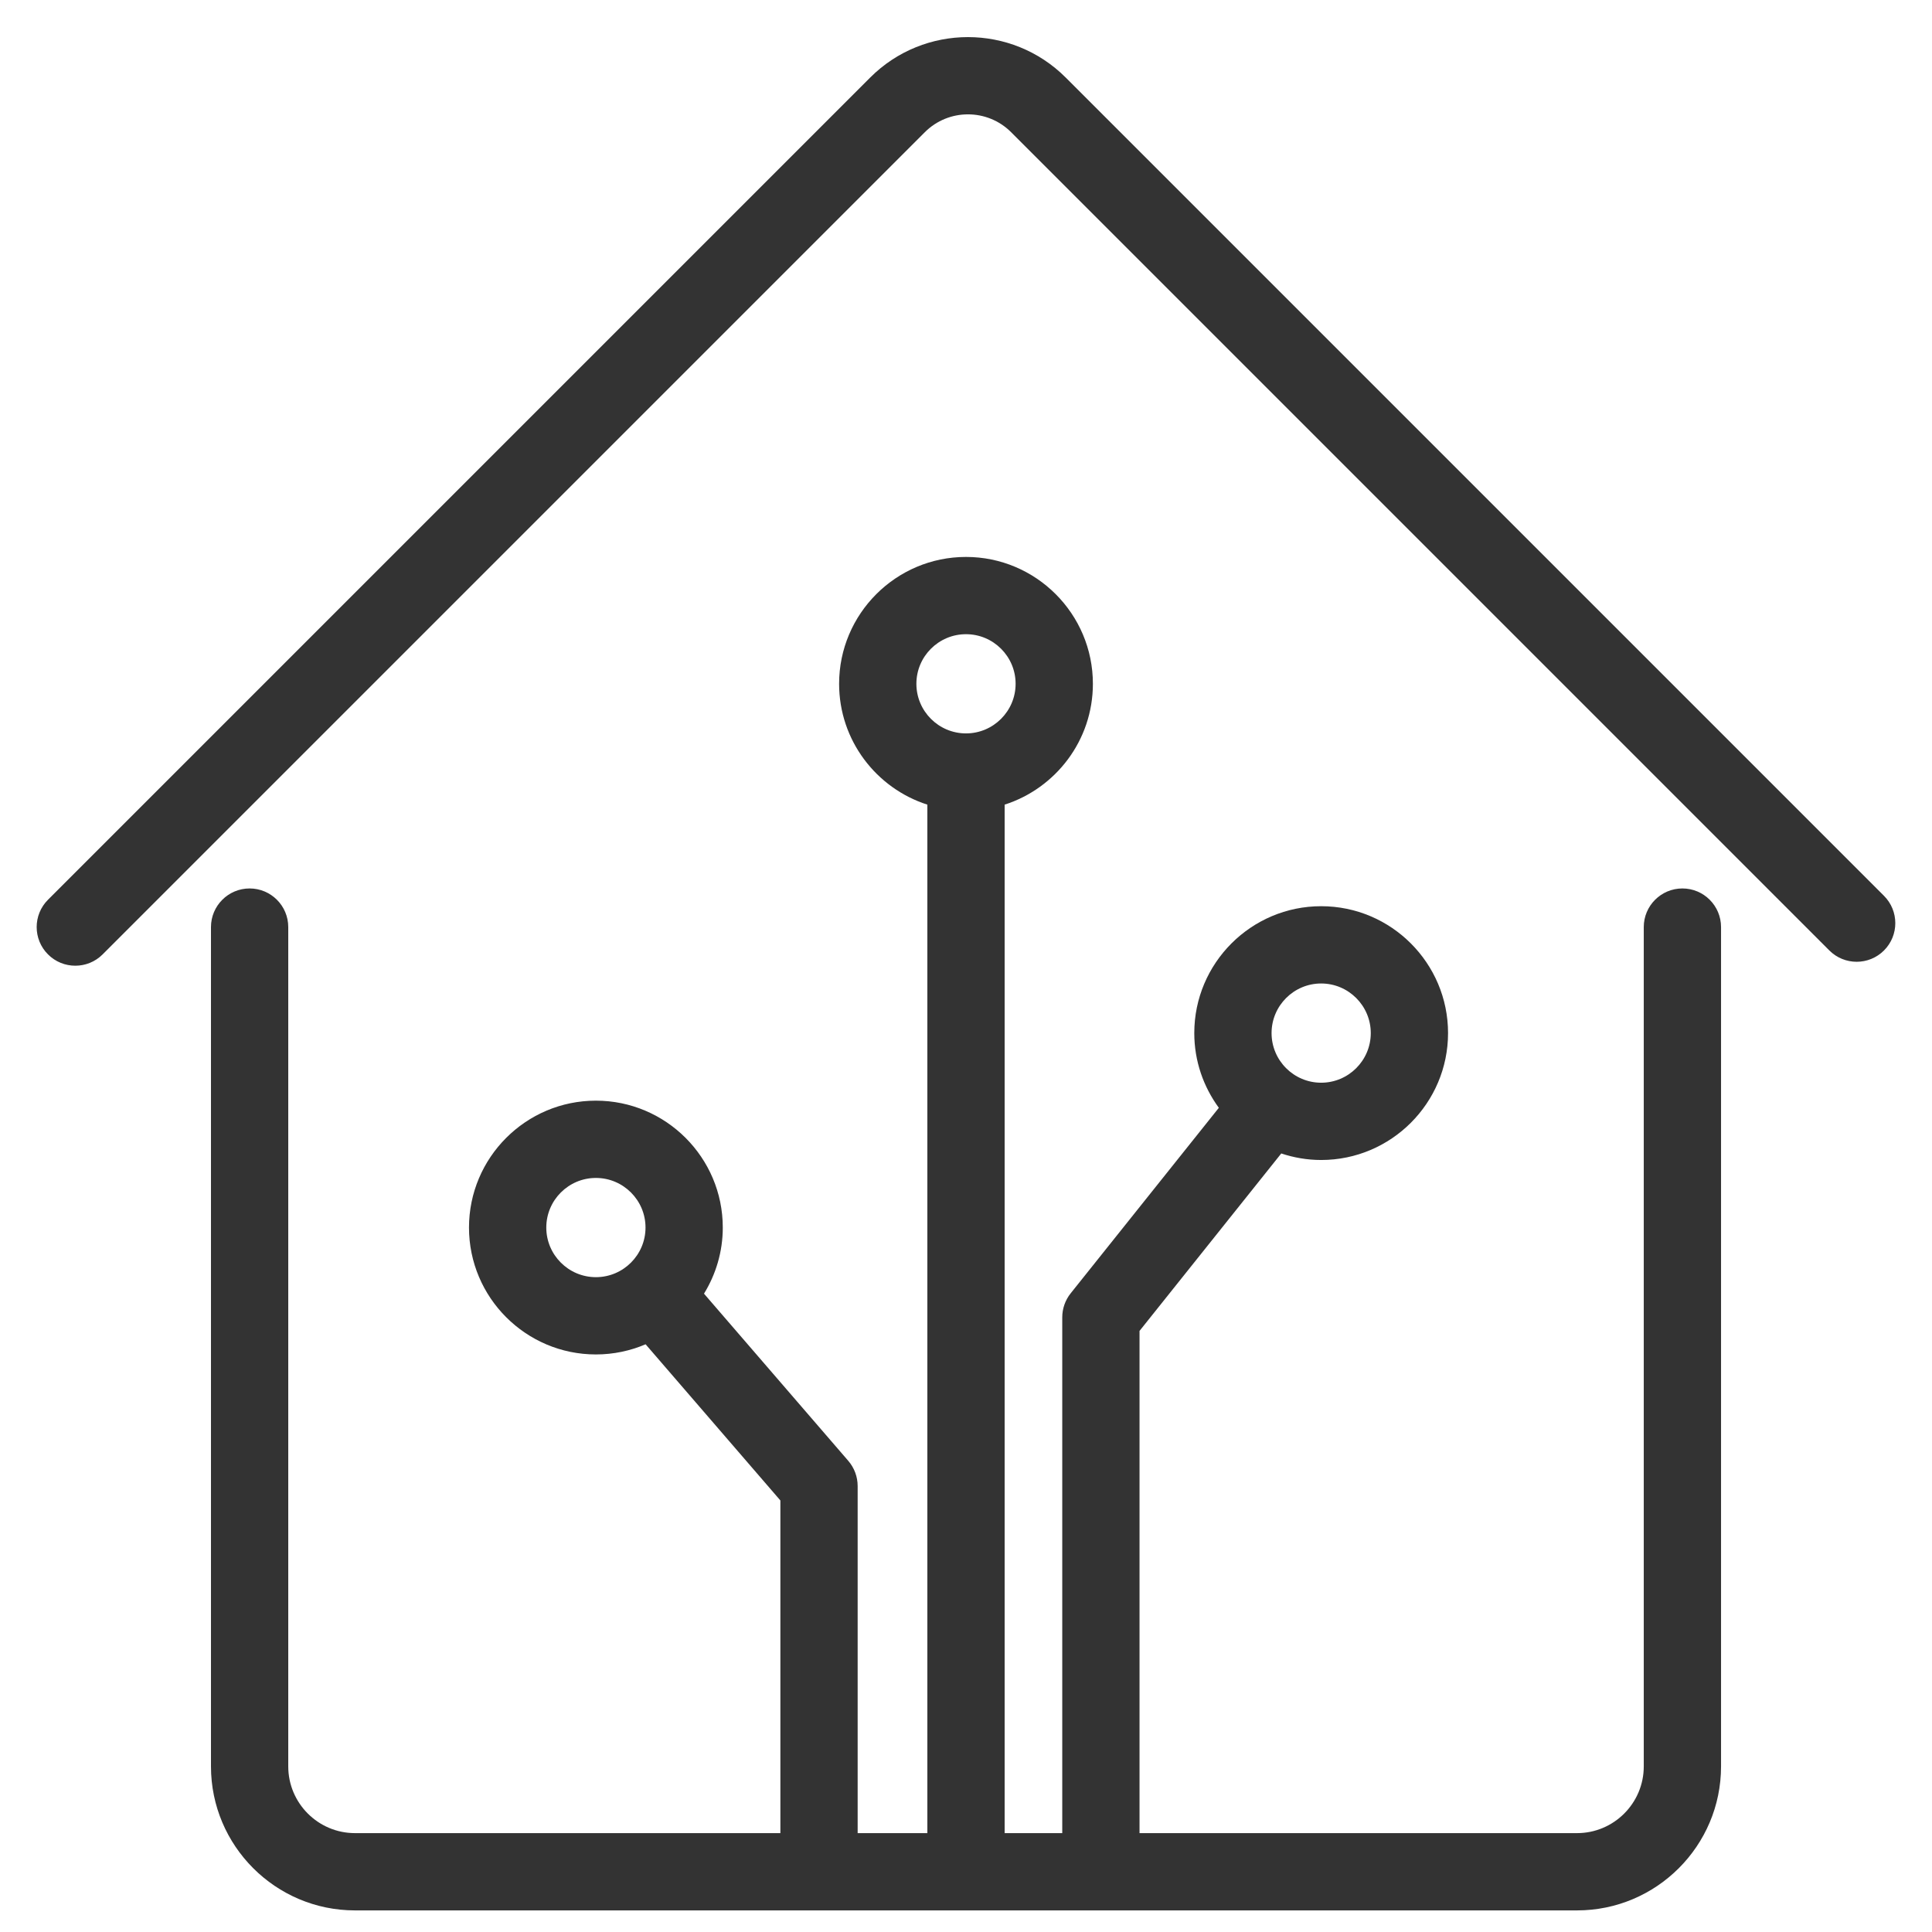 <?xml version="1.0" encoding="UTF-8"?>
<svg id="uuid-b6d13a71-cb13-4328-8e70-18070a93f392" data-name="Ebene_1" xmlns="http://www.w3.org/2000/svg" viewBox="0 0 100 100">
  <defs>
    <style>
      .uuid-c3bfcf8f-596b-4502-b38f-e269bcd03a73 {
        fill: #333;
      }
    </style>
  </defs>
  <path class="uuid-c3bfcf8f-596b-4502-b38f-e269bcd03a73" d="M36.439,66.96c.613-.998.972-2.167.972-3.422,0-3.622-2.946-6.568-6.568-6.568s-6.568,2.946-6.568,6.568,2.946,6.568,6.568,6.568c.913,0,1.782-.188,2.573-.526l6.976,8.083v18.65c0,1.104.896,2,2,2s2-.896,2-2v-19.394c0-.48-.172-.943-.486-1.307l-7.468-8.653ZM28.276,63.538c0-1.416,1.152-2.568,2.568-2.568s2.568,1.152,2.568,2.568-1.152,2.568-2.568,2.568-2.568-1.152-2.568-2.568ZM56.568,35.394c0-3.621-2.946-6.567-6.568-6.567s-6.568,2.946-6.568,6.567c0,2.924,1.922,5.406,4.568,6.254v54.665c0,1.104.896,2,2,2s2-.896,2-2v-54.665c2.646-.848,4.568-3.33,4.568-6.254ZM50,37.961c-1.416,0-2.568-1.152-2.568-2.568s1.152-2.567,2.568-2.567,2.568,1.152,2.568,2.567-1.152,2.568-2.568,2.568ZM68.383,46.905c-3.621,0-6.567,2.946-6.567,6.568,0,1.447.476,2.781,1.271,3.867l-7.667,9.599c-.283.354-.438.794-.438,1.248v28.125c0,1.104.896,2,2,2s2-.896,2-2v-27.424l7.336-9.185c.65.216,1.343.338,2.065.338,3.622,0,6.568-2.946,6.568-6.568s-2.946-6.568-6.568-6.568ZM68.383,56.041c-1.416,0-2.567-1.152-2.567-2.568s1.152-2.568,2.567-2.568,2.568,1.152,2.568,2.568-1.152,2.568-2.568,2.568Z"/>
  <path class="uuid-c3bfcf8f-596b-4502-b38f-e269bcd03a73" d="M3.898,49.985c-.512,0-1.024-.195-1.414-.586-.781-.781-.781-2.047,0-2.828L45.042,4.013c2.789-2.79,7.329-2.79,10.118,0l42.355,42.355c.781.781.781,2.047,0,2.828-.78.781-2.047.781-2.828,0L52.333,6.841c-1.23-1.229-3.231-1.229-4.462,0L5.312,49.399c-.39.391-.902.586-1.414.586ZM89.081,91.429v-43.443c0-1.104-.896-2-2-2s-2,.896-2,2v43.443c0,1.904-1.549,3.453-3.453,3.453H18.373c-1.904,0-3.453-1.549-3.453-3.453v-43.443c0-1.104-.896-2-2-2s-2,.896-2,2v43.443c0,4.109,3.343,7.453,7.453,7.453h63.255c4.11,0,7.453-3.343,7.453-7.453Z"/>
</svg>